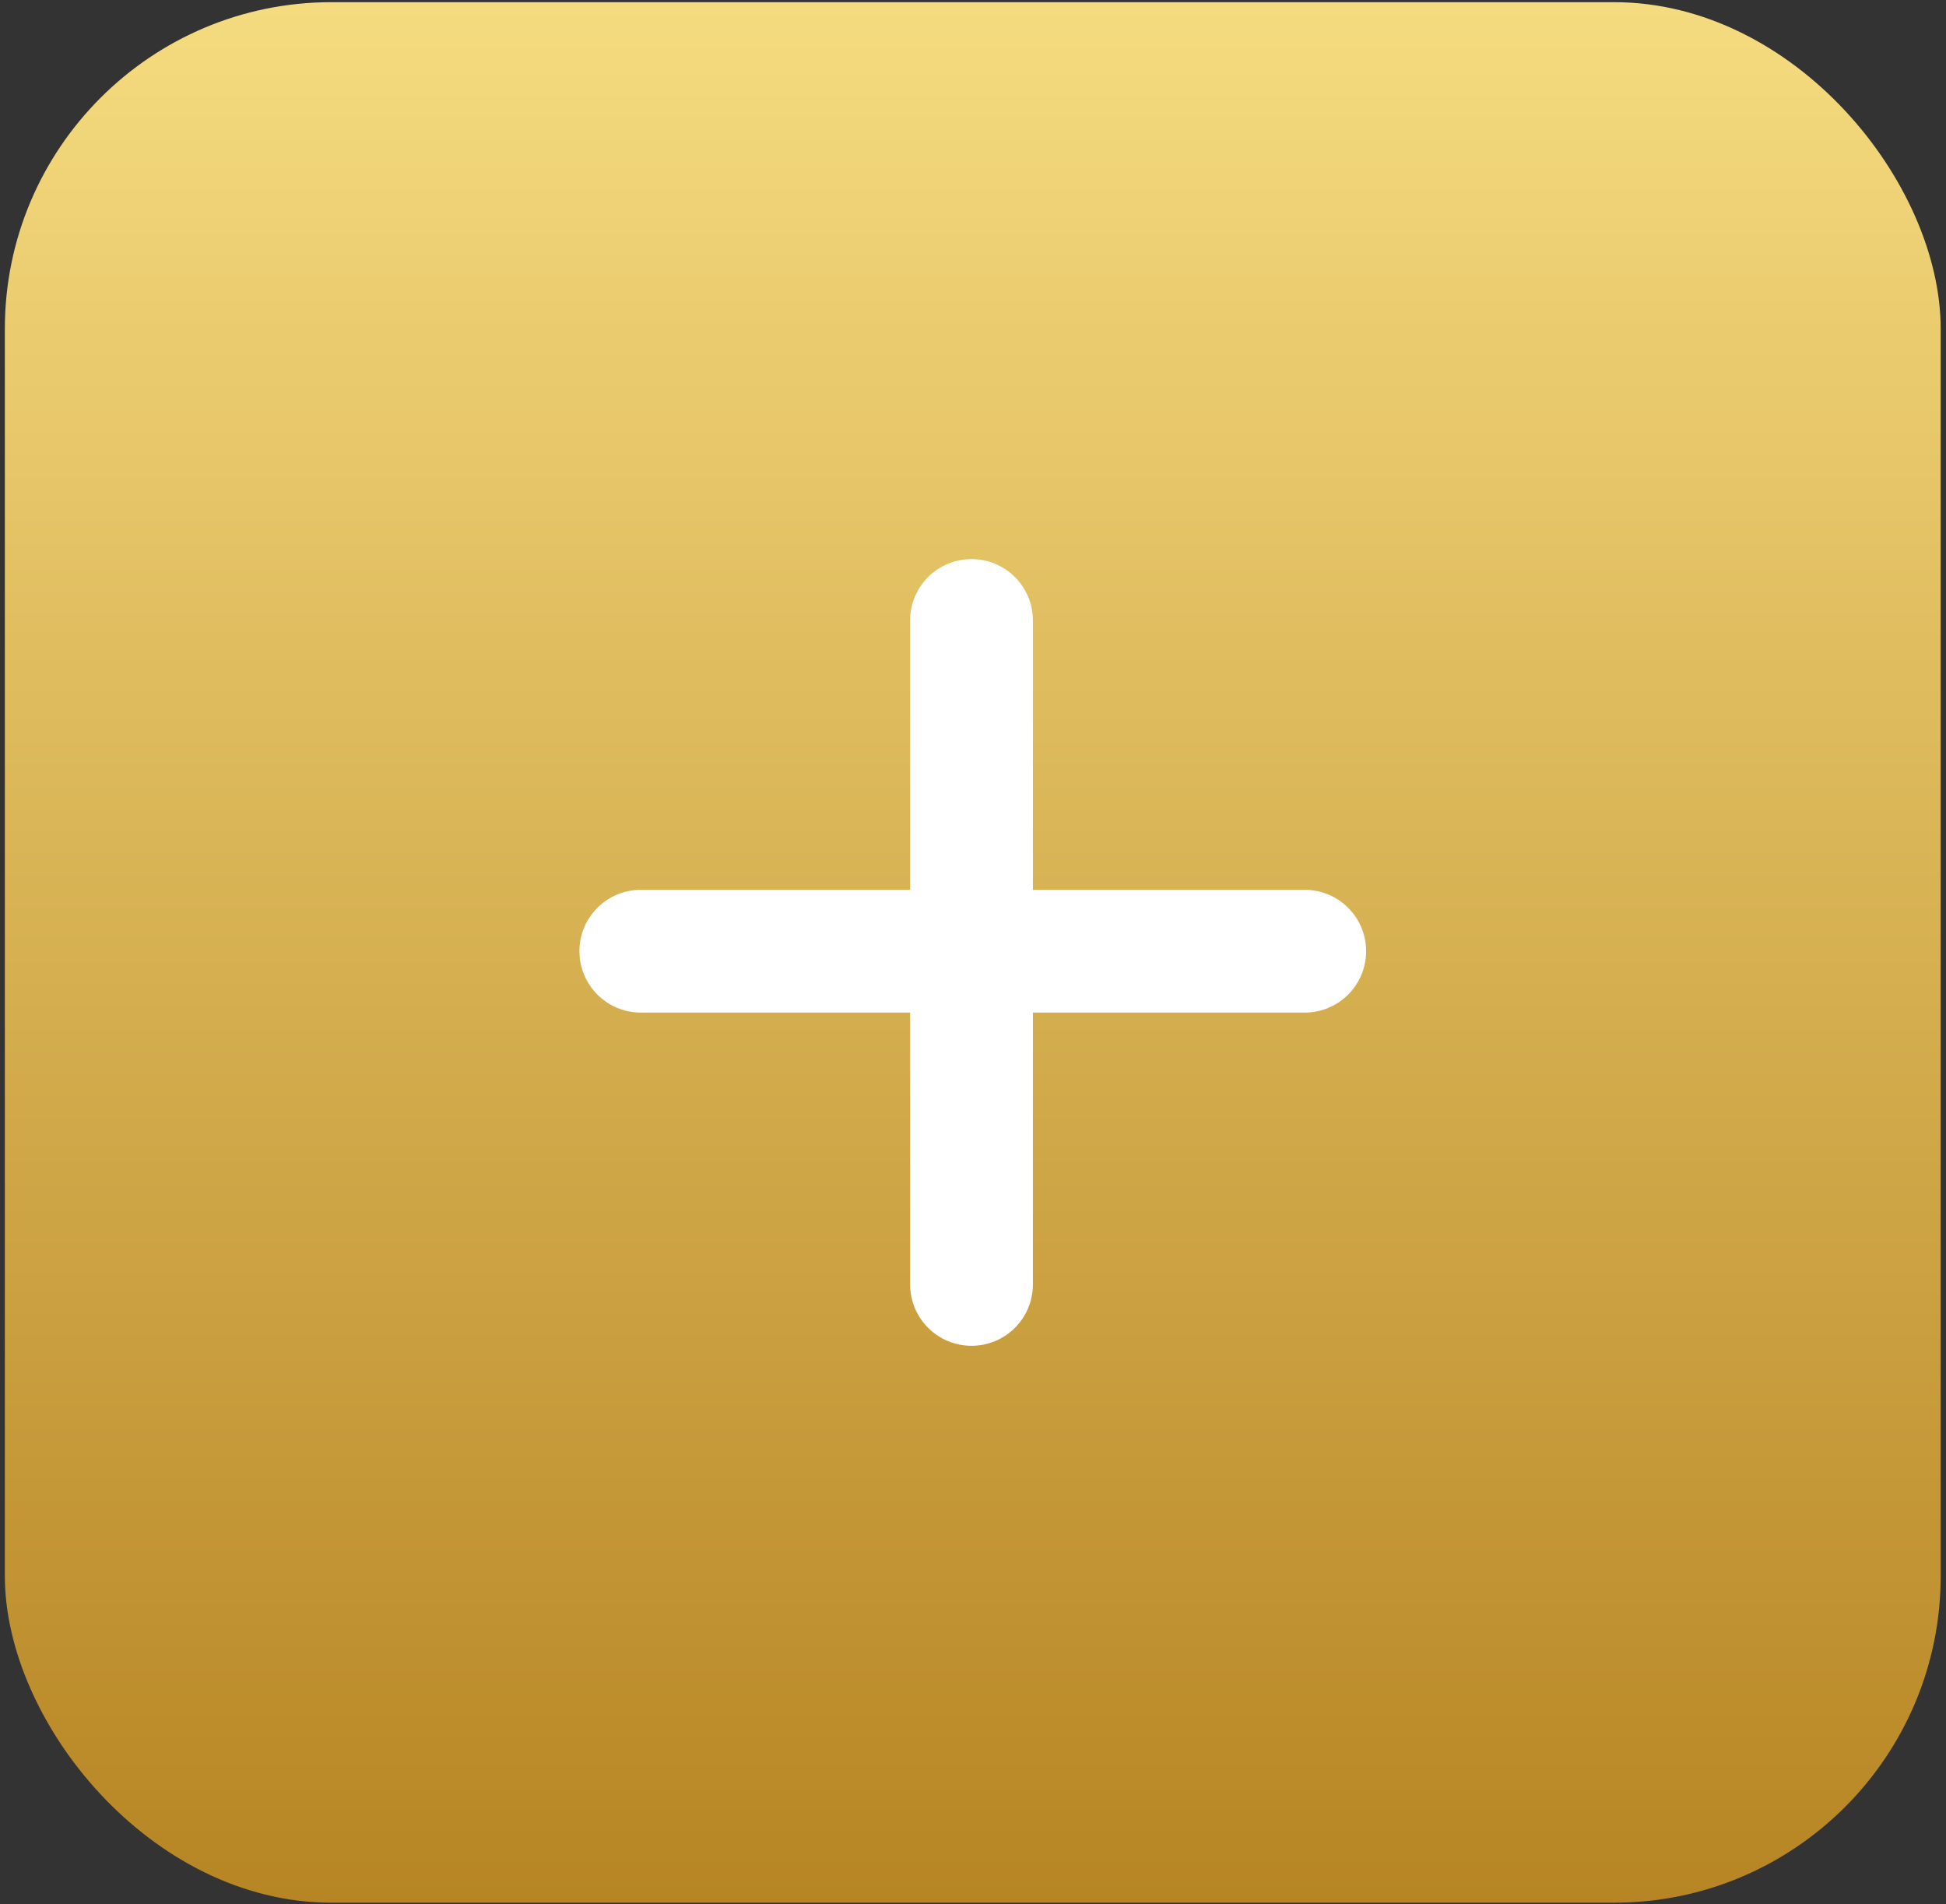 <?xml version="1.0" encoding="UTF-8"?> <svg xmlns="http://www.w3.org/2000/svg" width="280" height="274" viewBox="0 0 280 274" fill="none"><rect x="0" y="0" width="280" height="274" fill="#333333" stroke="none"/><rect x="0.698" y="0.313" width="278.537" height="273.454" rx="47" fill="url(#paint0_linear_914_8)"></rect><path d="M83.37 136.86C83.37 131.982 87.324 128.028 92.202 128.028H187.731C192.609 128.028 196.563 131.982 196.563 136.86V136.86C196.563 141.738 192.609 145.692 187.731 145.692H92.202C87.324 145.692 83.37 141.738 83.37 136.86V136.86Z" fill="white"></path><path d="M139.786 80.443C144.664 80.443 148.618 84.398 148.618 89.275L148.618 184.805C148.618 189.682 144.664 193.636 139.786 193.636V193.636C134.908 193.636 130.954 189.682 130.954 184.805L130.954 89.275C130.954 84.397 134.908 80.443 139.786 80.443V80.443Z" fill="white"></path><defs><linearGradient id="paint0_linear_914_8" x1="139.966" y1="0.313" x2="139.966" y2="273.767" gradientUnits="userSpaceOnUse"><stop stop-color="#F5DB7F"></stop><stop offset="1" stop-color="#B78523"></stop></linearGradient></defs></svg> 